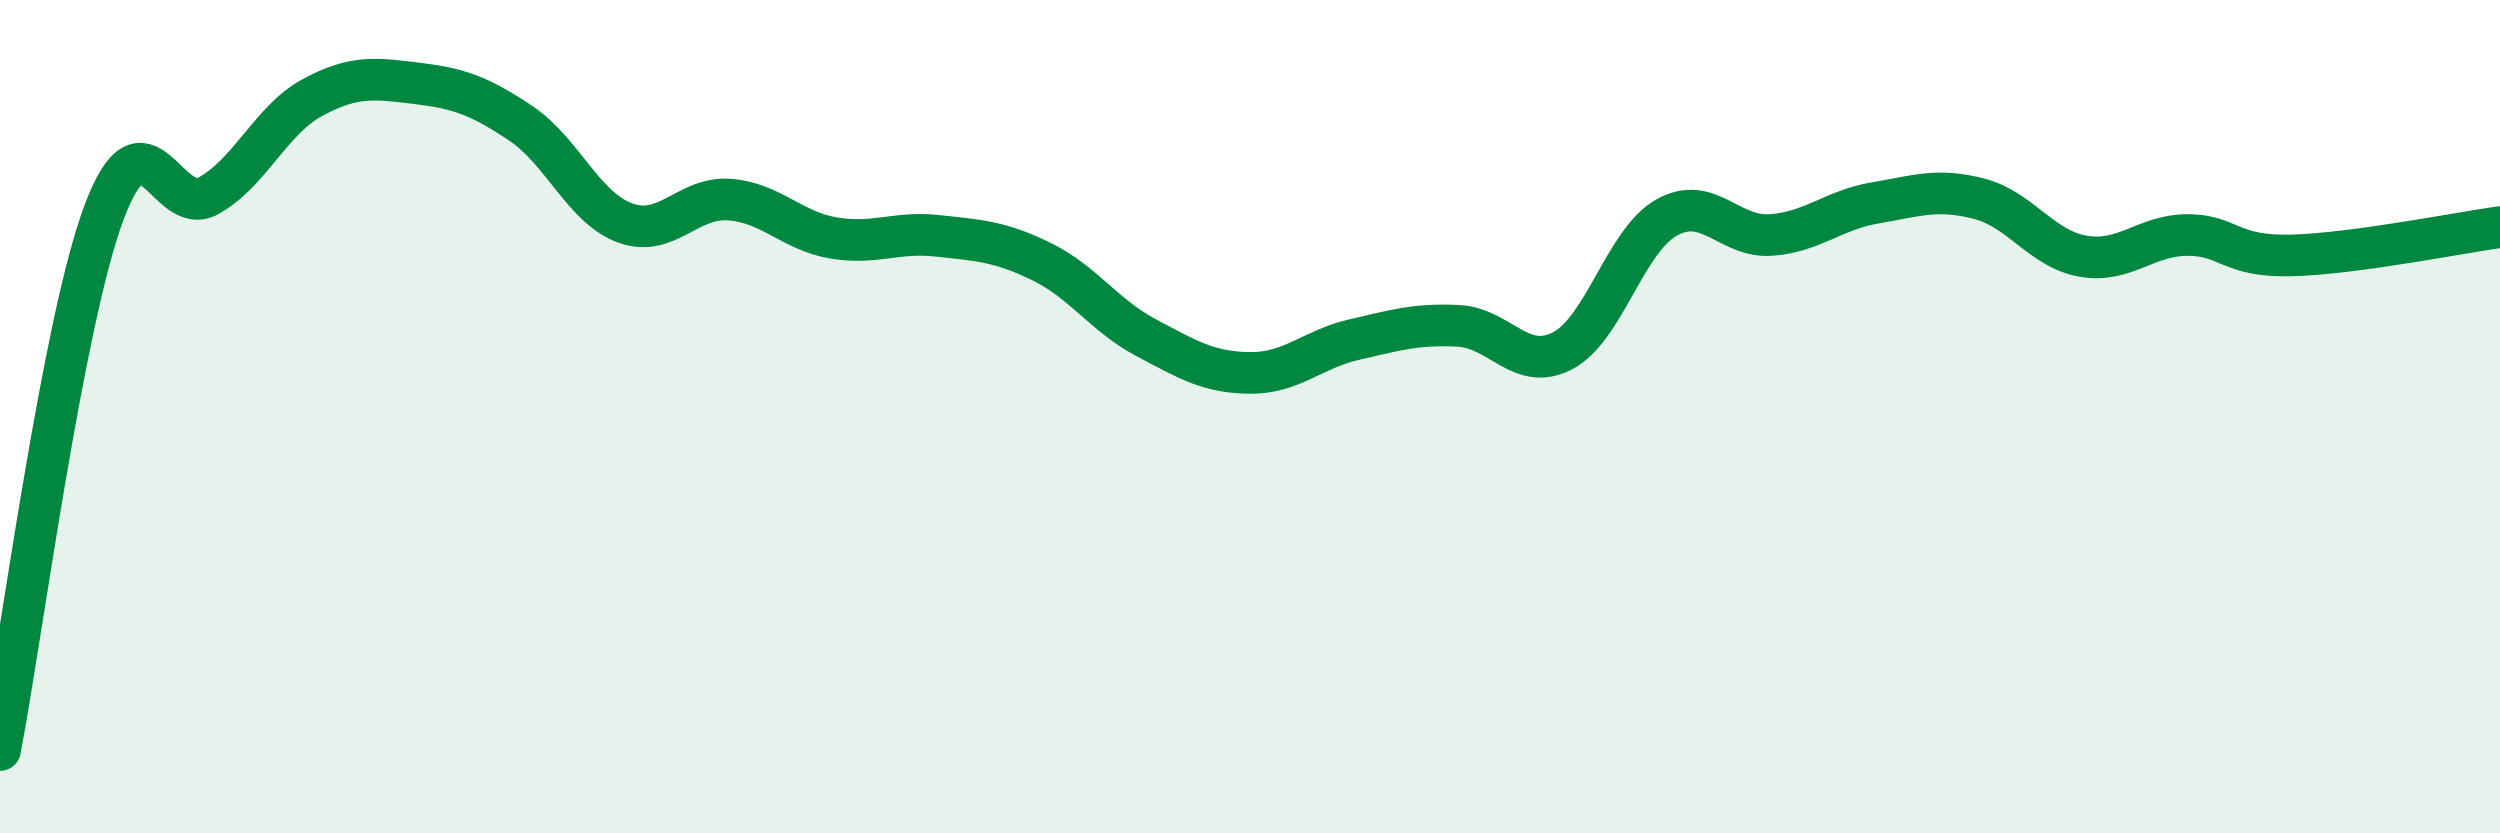 
    <svg width="60" height="20" viewBox="0 0 60 20" xmlns="http://www.w3.org/2000/svg">
      <path
        d="M 0,18 C 0.5,15.42 1.5,7.75 2.5,5.09 C 3.5,2.43 4,5.25 5,4.7 C 6,4.15 6.5,2.88 7.5,2.34 C 8.5,1.8 9,1.88 10,2 C 11,2.12 11.5,2.29 12.5,2.96 C 13.5,3.63 14,4.98 15,5.35 C 16,5.72 16.5,4.72 17.5,4.79 C 18.5,4.86 19,5.54 20,5.71 C 21,5.88 21.5,5.55 22.5,5.66 C 23.5,5.77 24,5.79 25,6.28 C 26,6.77 26.5,7.57 27.5,8.1 C 28.5,8.63 29,8.94 30,8.95 C 31,8.96 31.5,8.38 32.5,8.15 C 33.5,7.92 34,7.77 35,7.82 C 36,7.87 36.5,8.94 37.5,8.42 C 38.5,7.9 39,5.78 40,5.22 C 41,4.66 41.5,5.71 42.5,5.64 C 43.5,5.57 44,5.04 45,4.87 C 46,4.7 46.5,4.51 47.5,4.77 C 48.5,5.03 49,5.98 50,6.15 C 51,6.32 51.5,5.64 52.5,5.64 C 53.5,5.64 53.5,6.17 55,6.13 C 56.5,6.09 59,5.59 60,5.45L60 20L0 20Z"
        fill="#008740"
        opacity="0.1"
        stroke-linecap="round"
        stroke-linejoin="round"
      />
      <path
        d="M 0,18 C 0.5,15.42 1.5,7.75 2.5,5.09 C 3.5,2.43 4,5.25 5,4.7 C 6,4.15 6.5,2.88 7.5,2.34 C 8.5,1.8 9,1.88 10,2 C 11,2.12 11.5,2.29 12.5,2.96 C 13.5,3.63 14,4.98 15,5.35 C 16,5.72 16.5,4.72 17.5,4.79 C 18.5,4.86 19,5.54 20,5.71 C 21,5.88 21.5,5.55 22.5,5.66 C 23.5,5.77 24,5.79 25,6.28 C 26,6.77 26.5,7.57 27.5,8.1 C 28.5,8.63 29,8.94 30,8.95 C 31,8.96 31.5,8.38 32.5,8.15 C 33.5,7.92 34,7.77 35,7.82 C 36,7.87 36.5,8.94 37.5,8.42 C 38.5,7.9 39,5.78 40,5.22 C 41,4.66 41.5,5.71 42.5,5.64 C 43.5,5.57 44,5.04 45,4.87 C 46,4.7 46.5,4.51 47.5,4.77 C 48.5,5.03 49,5.98 50,6.15 C 51,6.32 51.5,5.64 52.5,5.64 C 53.5,5.64 53.5,6.17 55,6.13 C 56.5,6.09 59,5.59 60,5.45"
        stroke="#008740"
        stroke-width="1"
        fill="none"
        stroke-linecap="round"
        stroke-linejoin="round"
      />
    </svg>
  